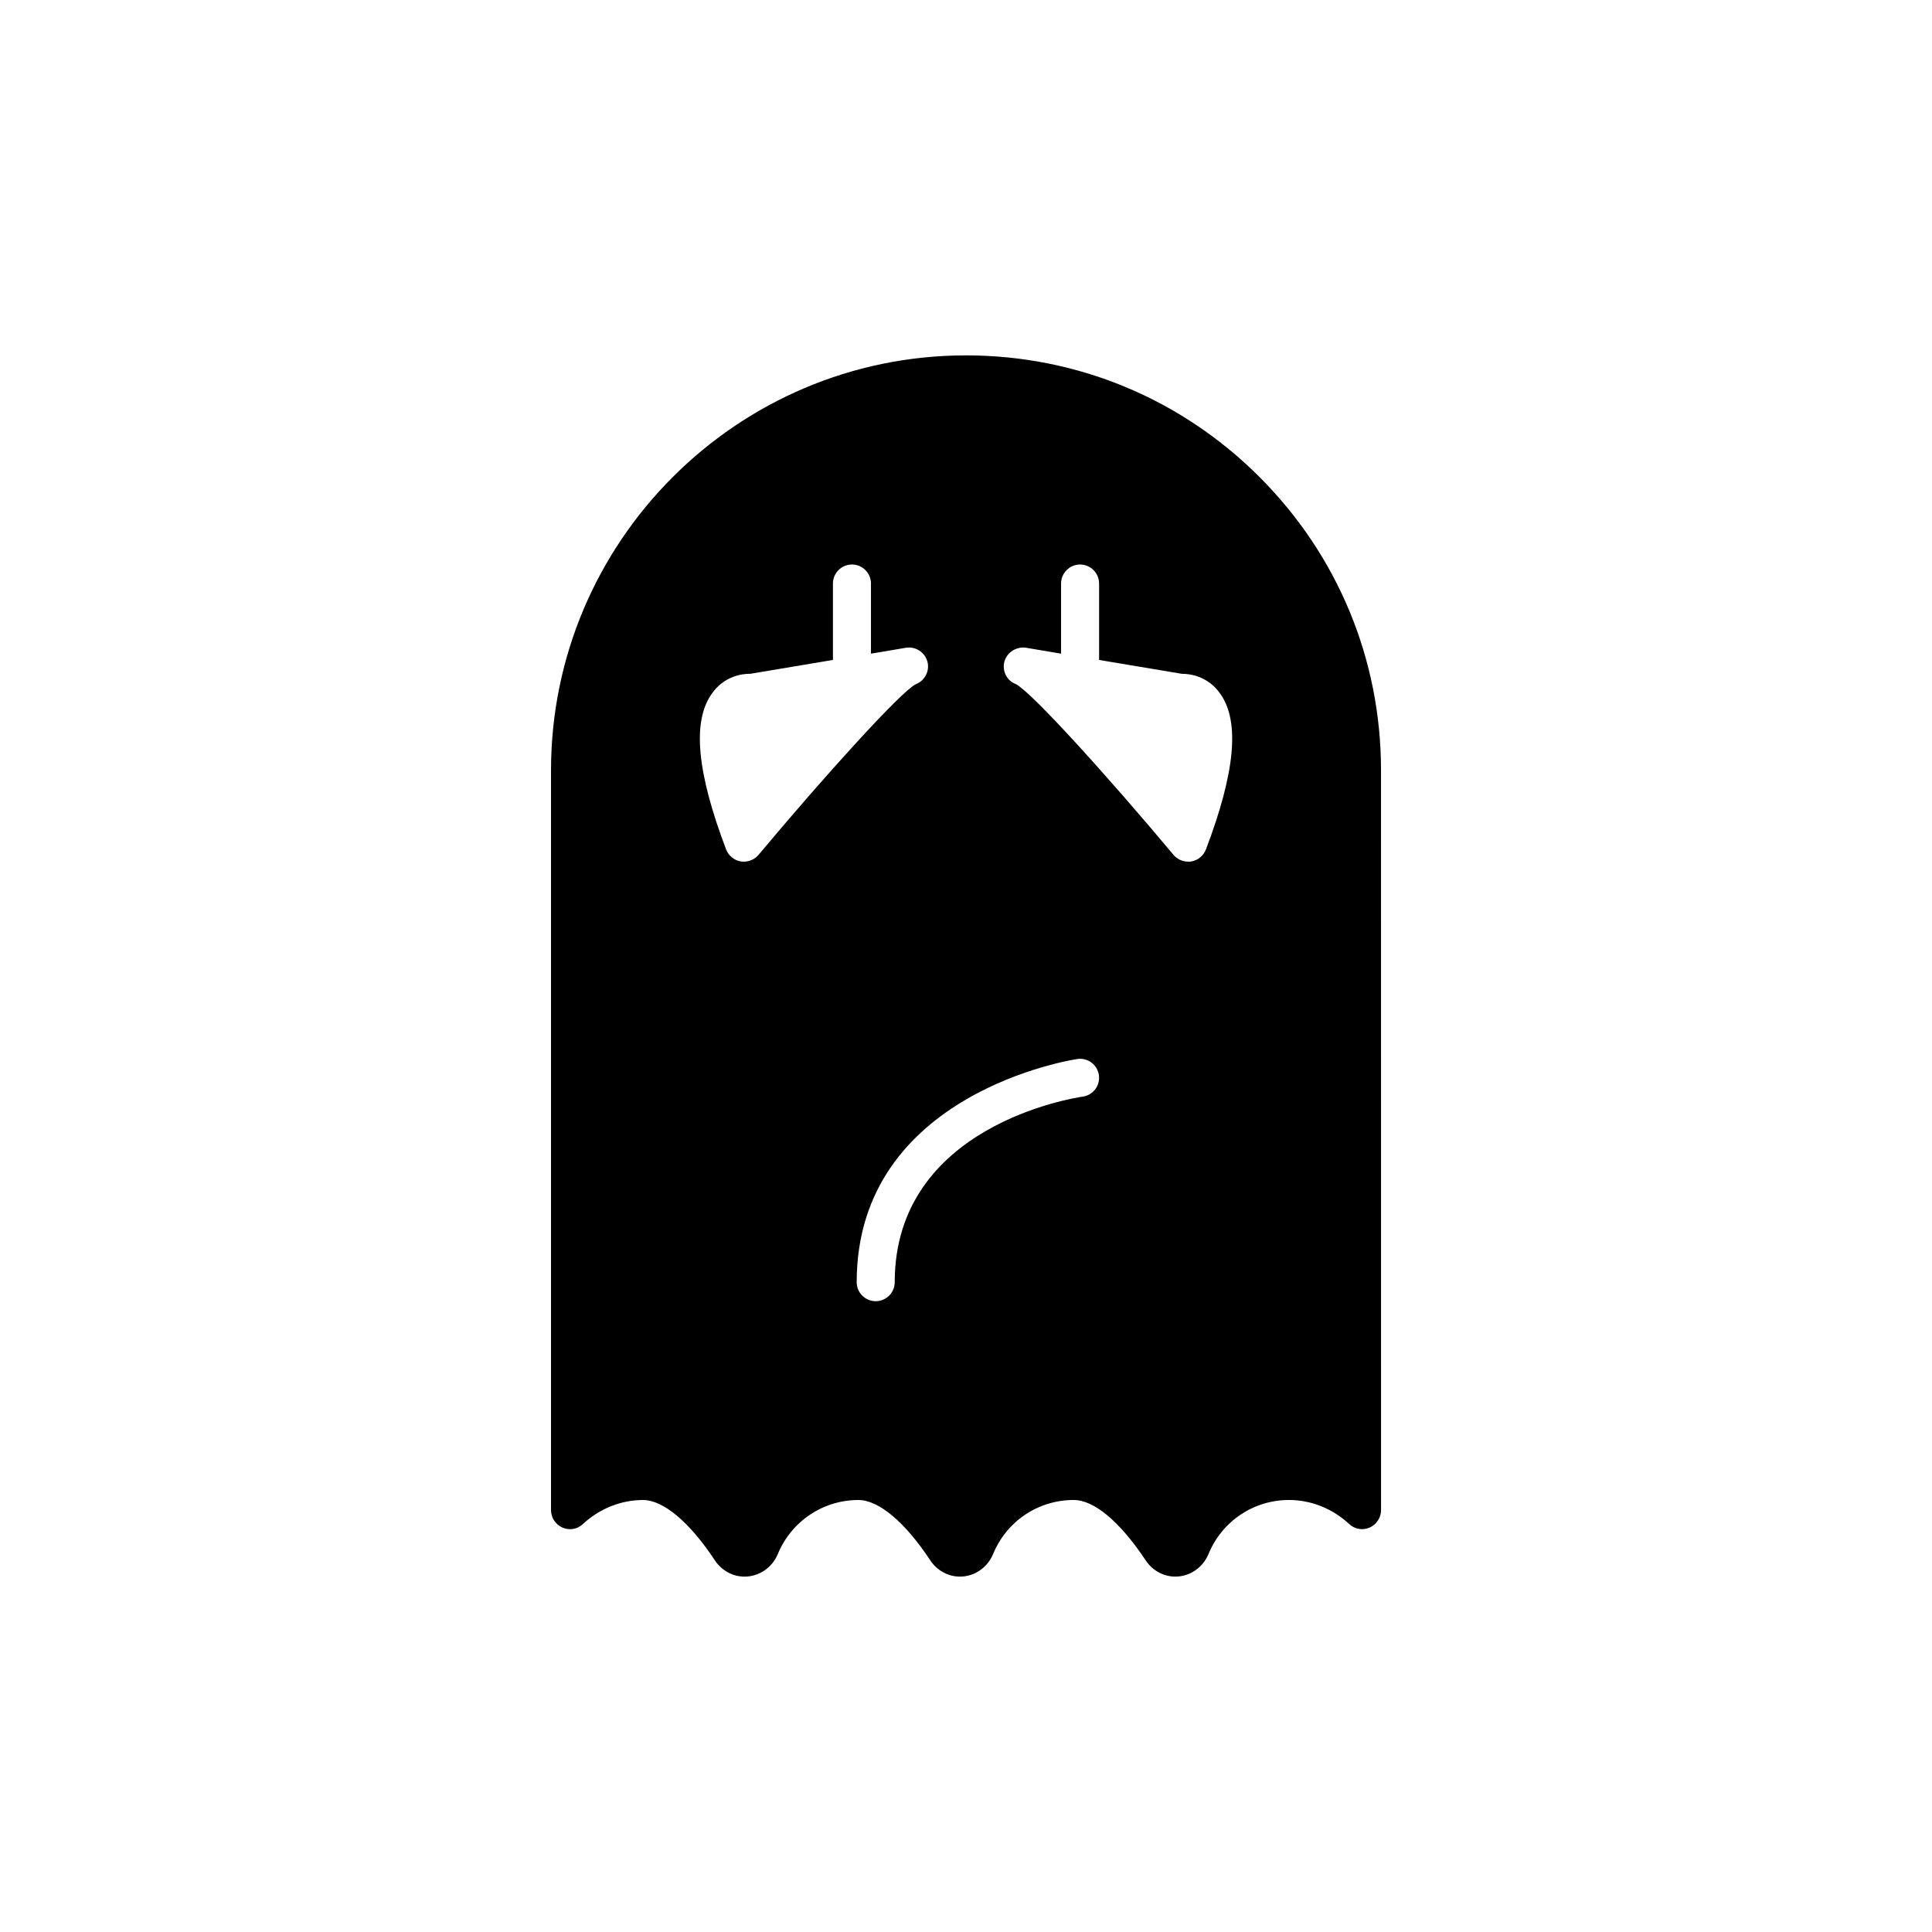 <?xml version="1.0" encoding="UTF-8"?>
<!-- Uploaded to: SVG Repo, www.svgrepo.com, Generator: SVG Repo Mixer Tools -->
<svg fill="#000000" width="800px" height="800px" version="1.1" viewBox="144 144 512 512" xmlns="http://www.w3.org/2000/svg">
 <path d="m477.79 270.42c-20.805-20.809-48.414-32.242-77.785-32.242-60.66 0-109.98 49.375-109.98 109.98v196.03c0 2.016 1.211 3.828 3.023 4.637 1.863 0.805 3.981 0.453 5.441-0.957 4.434-4.082 10.078-6.348 15.922-6.348 5.391 0 12.344 5.844 19.094 16.07 1.762 2.621 4.684 4.231 7.809 4.231 3.879 0 7.356-2.418 8.816-5.996 3.629-8.715 11.992-14.309 21.363-14.309 5.391 0 12.344 5.844 19.094 16.07 1.762 2.621 4.684 4.231 7.809 4.231 3.828 0 7.305-2.367 8.816-6.047 3.578-8.664 11.941-14.258 21.312-14.258 5.441 0 12.242 5.691 19.145 16.07 1.762 2.621 4.684 4.231 7.809 4.231 3.828 0 7.305-2.367 8.816-6.047 3.578-8.664 11.941-14.258 21.312-14.258 5.844 0 11.488 2.266 15.922 6.348 1.461 1.41 3.578 1.762 5.441 0.957 1.812-0.805 3.023-2.621 3.023-4.637l-0.008-196.02c0-29.371-11.438-56.98-32.195-77.738zm-132.8 100.16c-0.957 1.109-2.367 1.762-3.828 1.762-0.301 0-0.555 0-0.855-0.051-1.762-0.301-3.223-1.512-3.879-3.176-7.707-20.305-9.02-33.754-3.879-41.16 3.324-4.836 8.16-5.391 10.078-5.391h0.203l21.906-3.672v-20.254c0-2.769 2.266-5.039 5.039-5.039 2.769 0 5.039 2.266 5.039 5.039v18.59l9.27-1.562c2.57-0.402 4.988 1.16 5.691 3.68 0.656 2.469-0.703 5.086-3.121 5.992-4.082 2.117-24.438 24.637-41.664 45.242zm85.945 64.039c-2.035 0.289-49.824 7.57-49.824 49.172 0 2.781-2.254 5.039-5.039 5.039-2.781 0-5.039-2.254-5.039-5.039 0-50.402 57.914-59.066 58.5-59.148 2.773-0.383 5.293 1.535 5.684 4.285 0.391 2.754-1.527 5.301-4.281 5.691zm32.648-65.5c-0.652 1.664-2.113 2.875-3.879 3.176-0.301 0.051-0.555 0.051-0.855 0.051-1.461 0-2.871-0.656-3.828-1.762-17.23-20.609-37.586-43.129-41.816-45.293-2.418-0.906-3.676-3.477-3.023-5.996 0.707-2.469 3.223-4.031 5.793-3.629l9.219 1.562v-18.59c0-2.769 2.266-5.039 5.039-5.039 2.769 0 5.039 2.266 5.039 5.039v20.254l21.965 3.68h0.152c1.914 0 6.75 0.555 10.078 5.391 5.137 7.402 3.828 20.855-3.883 41.156z"/>
</svg>
